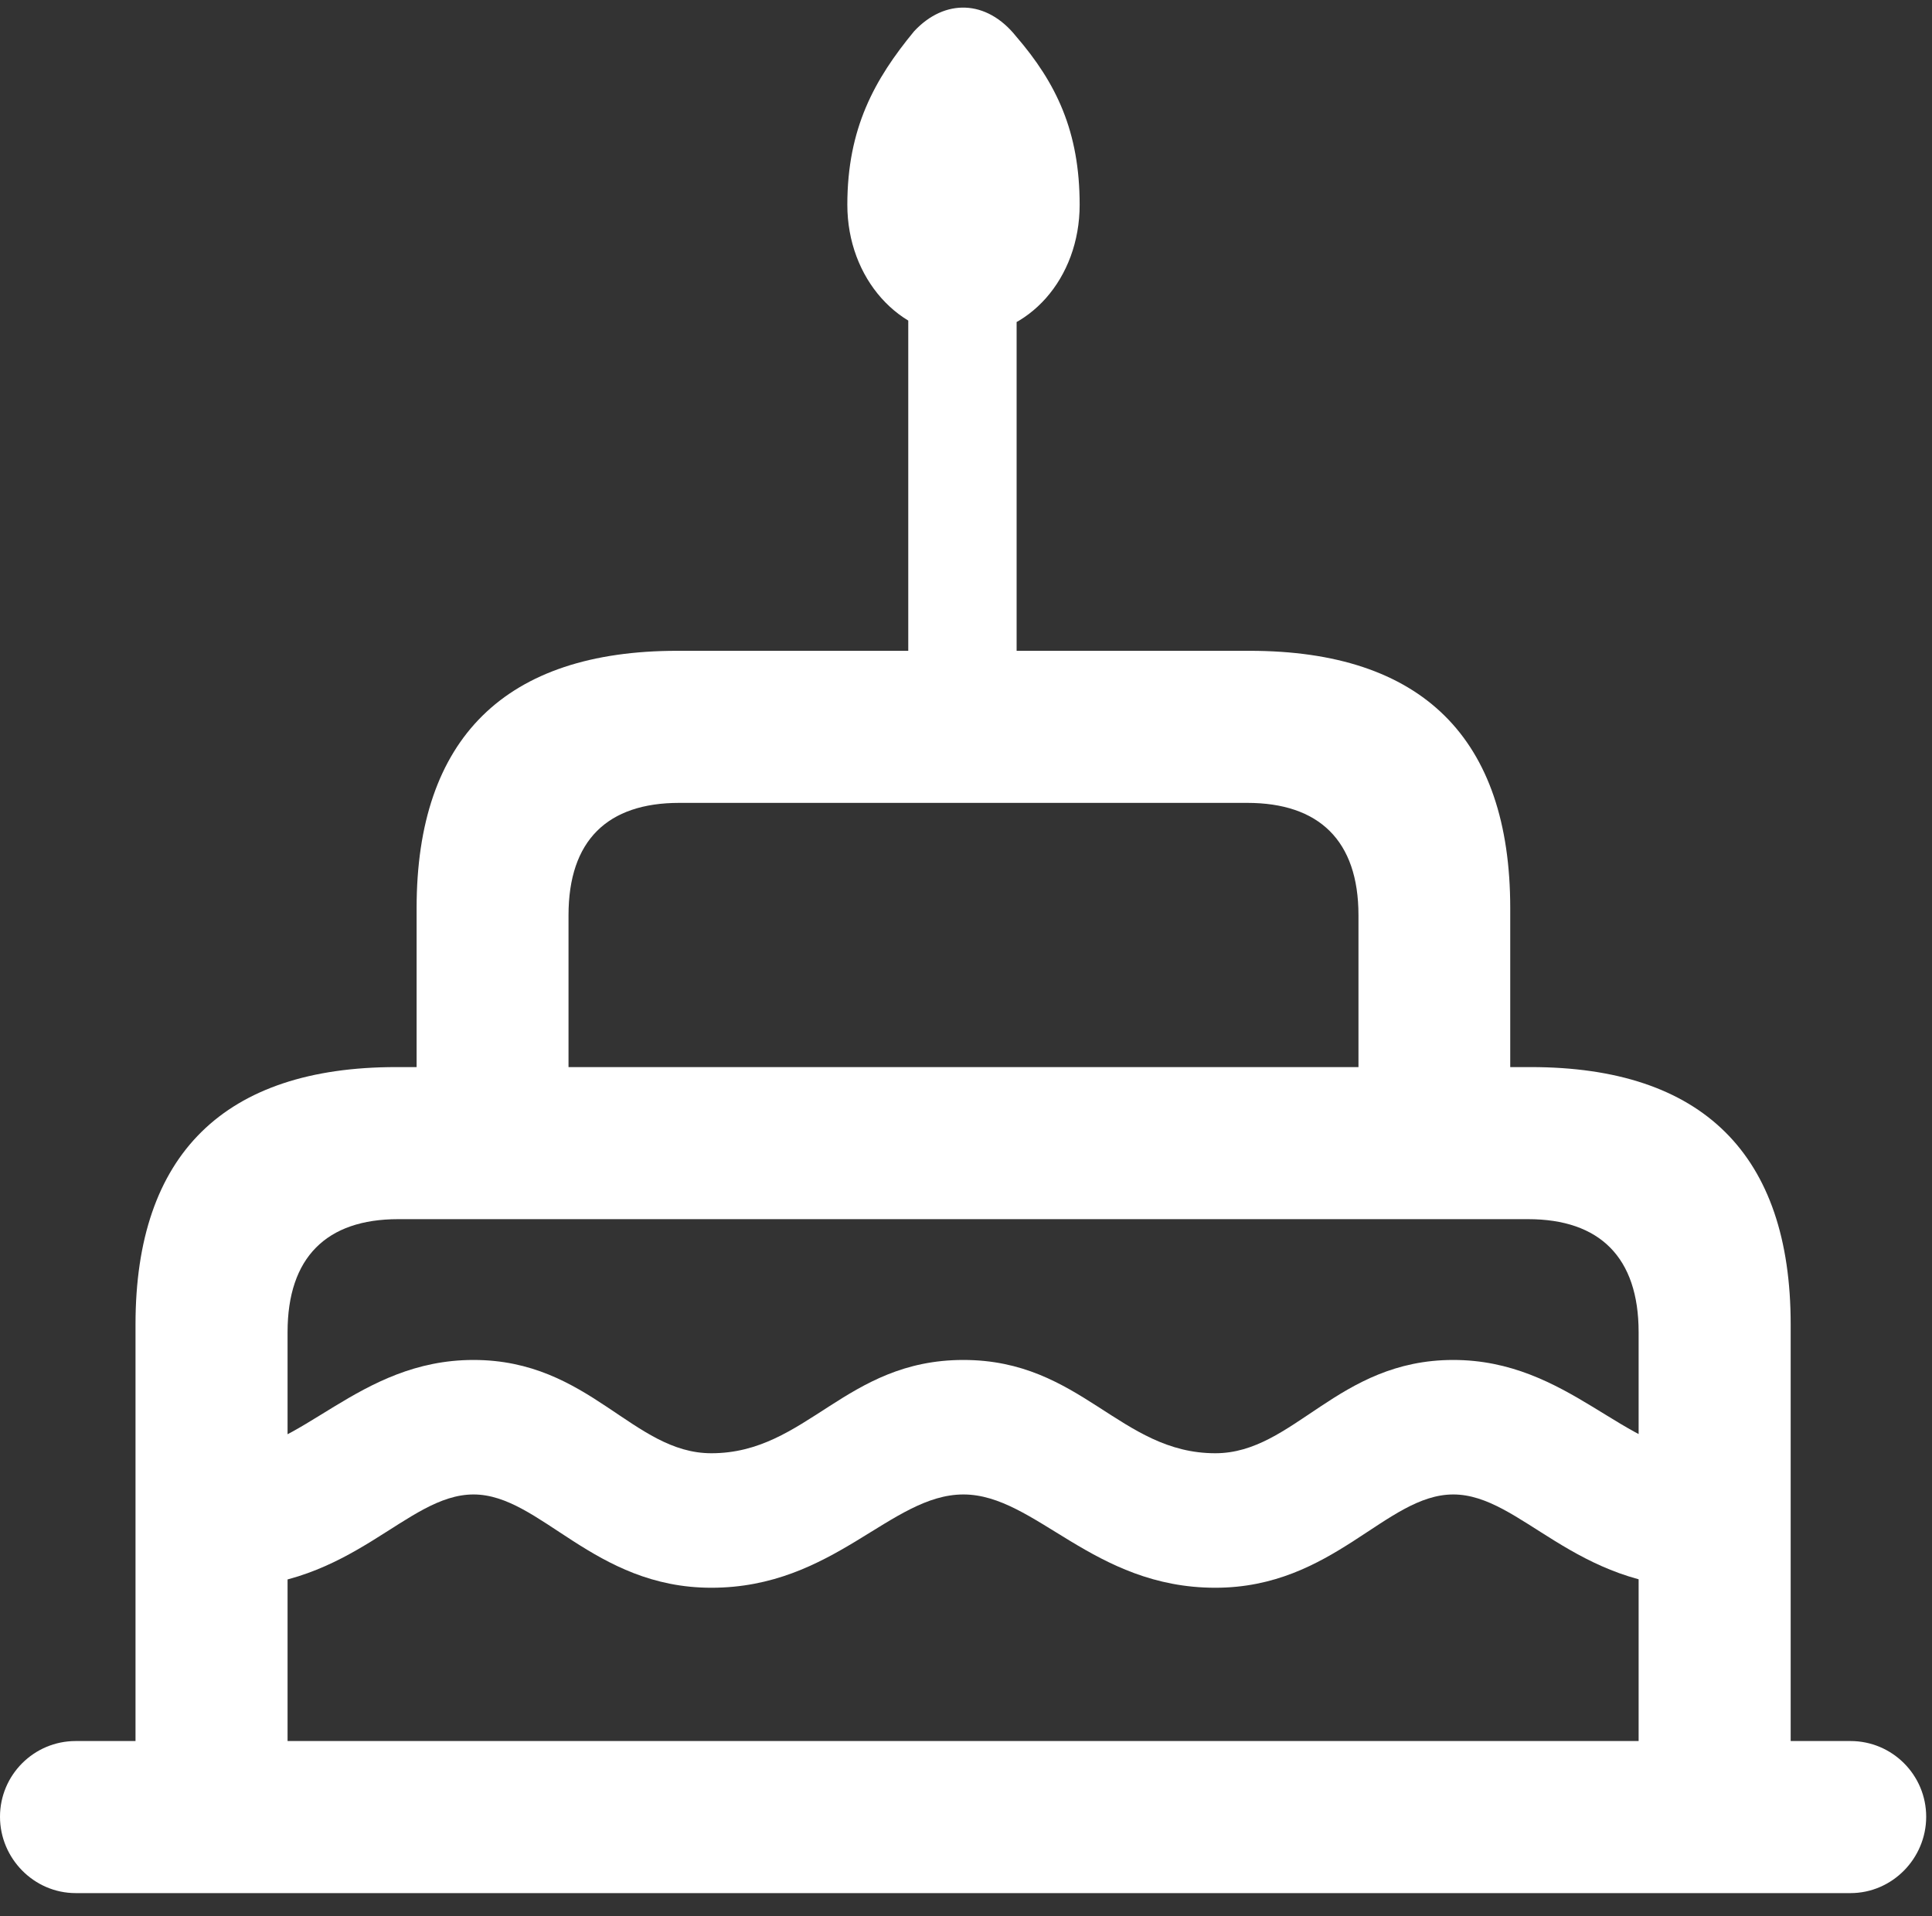 <?xml version="1.0" encoding="UTF-8"?> <svg xmlns="http://www.w3.org/2000/svg" width="121" height="120" viewBox="0 0 121 120" fill="none"><rect x="0" y="0" width="121" height="120" fill="#333333" stroke="none"/> <path d="M60.343 21.049C64.416 21.049 67.618 17.441 67.618 12.825C67.618 8.243 66.163 5.205 63.635 2.275C61.783 -0.041 59.163 -0.092 57.252 1.956C54.76 4.977 53.068 8.048 53.068 12.825C53.068 17.441 56.329 21.049 60.343 21.049ZM56.884 44.853H63.67V14.482H56.884V44.853ZM26.092 70.081H35.606V57.312C35.606 52.623 38.051 50.278 42.54 50.278H78.114C82.594 50.278 85.08 52.623 85.08 57.312V70.081H94.585V56.865C94.585 46.225 89.065 40.755 78.265 40.755H42.412C31.663 40.755 26.092 46.216 26.092 56.865V70.081ZM8.487 114.809H18.01V83.421C18.01 78.732 20.455 76.346 24.935 76.346H95.701C100.181 76.346 102.626 78.732 102.626 83.421V114.809H112.149V82.933C112.149 72.293 106.629 66.823 95.87 66.823H24.816C14.057 66.823 8.487 72.284 8.487 82.933V114.809ZM60.338 93.586C64.852 93.586 68.435 99.428 76.116 99.428C83.519 99.428 86.792 93.586 91.018 93.586C95.245 93.586 98.577 99.428 106.687 99.428H108.142V91.005H106.687C101.807 91.005 98.22 85.163 91.018 85.163C83.757 85.163 81.046 91.005 76.116 91.005C70.142 91.005 67.718 85.163 60.338 85.163C52.926 85.163 50.526 91.005 44.551 91.005C39.621 91.005 36.928 85.163 29.658 85.163C22.405 85.163 18.86 91.005 13.98 91.005H12.205V99.428H13.98C22.108 99.428 25.422 93.586 29.658 93.586C33.843 93.586 37.157 99.428 44.551 99.428C52.232 99.428 55.774 93.586 60.338 93.586ZM4.741 118.55H115.895C118.512 118.55 120.636 116.376 120.636 113.768C120.636 111.152 118.512 109.027 115.895 109.027H4.741C2.124 109.027 0 111.152 0 113.768C0 116.376 2.124 118.55 4.741 118.55Z" fill="white"></path> </svg> 